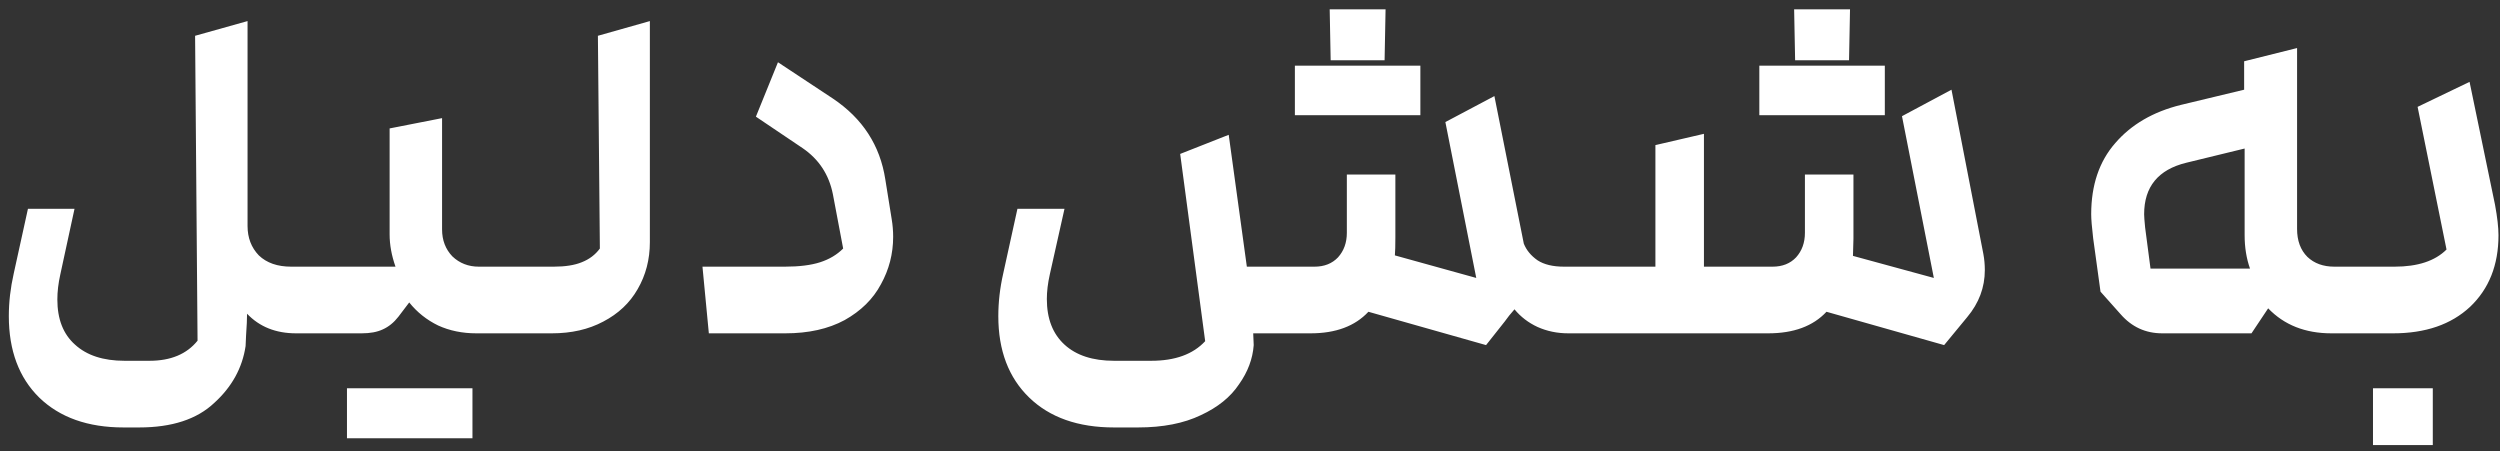 <?xml version="1.0" encoding="UTF-8"?> <svg xmlns="http://www.w3.org/2000/svg" width="255" height="46" viewBox="0 0 255 46" fill="none"><rect x="0" y="0" width="255" height="46" fill="#333333" stroke="none"/><path d="M7.6 21.3L6.15 28C5.95 28.9 5.85 29.75 5.85 30.55C5.85 32.55 6.45 34.083 7.65 35.15C8.85 36.25 10.533 36.8 12.7 36.8L15.25 36.8C17.417 36.8 19.05 36.117 20.15 34.75L19.9 3.65L25.25 2.15L25.25 23.05C25.25 24.25 25.633 25.25 26.4 26.05C27.2 26.817 28.3 27.2 29.7 27.2L31.7 27.2C32.267 27.2 32.75 27.533 33.15 28.2C33.583 28.867 33.8 29.667 33.8 30.6C33.8 31.533 33.583 32.333 33.15 33C32.75 33.667 32.267 34 31.7 34L30.2 34C28.133 34 26.467 33.333 25.2 32C25.2 32.533 25.167 33.267 25.1 34.2L25.05 35.3C24.717 37.533 23.65 39.467 21.85 41.1C20.083 42.767 17.533 43.6 14.2 43.6L12.6 43.6C8.967 43.6 6.1 42.583 4 40.55C1.933 38.517 0.9 35.75 0.9 32.25C0.9 30.817 1.067 29.367 1.4 27.9L2.85 21.3L7.6 21.3ZM29.591 30.6C29.591 29.667 29.791 28.867 30.191 28.2C30.591 27.533 31.075 27.2 31.641 27.2L40.341 27.2C39.941 26.067 39.741 24.967 39.741 23.9L39.741 13.1L45.091 12.05L45.091 23.4C45.091 24.5 45.441 25.417 46.141 26.15C46.875 26.85 47.775 27.2 48.841 27.2L52.791 27.2C53.358 27.2 53.841 27.533 54.241 28.2C54.641 28.833 54.841 29.633 54.841 30.6C54.841 31.567 54.641 32.383 54.241 33.05C53.841 33.683 53.358 34 52.791 34L48.591 34C47.158 34 45.858 33.733 44.691 33.2C43.525 32.633 42.541 31.85 41.741 30.85L40.641 32.3C40.175 32.9 39.641 33.333 39.041 33.6C38.475 33.867 37.758 34 36.891 34L31.641 34C31.075 34 30.591 33.667 30.191 33C29.791 32.333 29.591 31.533 29.591 30.6ZM35.391 39.6L48.191 39.6L48.191 44.7L35.391 44.7L35.391 39.6ZM52.686 34C52.12 34 51.636 33.667 51.236 33C50.836 32.333 50.636 31.533 50.636 30.6C50.636 29.667 50.836 28.867 51.236 28.2C51.636 27.533 52.12 27.2 52.686 27.2L56.486 27.2C57.653 27.2 58.603 27.05 59.336 26.75C60.103 26.45 60.72 25.983 61.186 25.35L60.986 3.65L66.286 2.15L66.286 24.7C66.286 26.467 65.87 28.067 65.036 29.5C64.236 30.9 63.07 32 61.536 32.8C60.036 33.6 58.286 34 56.286 34L52.686 34ZM80.052 27.2C81.519 27.2 82.719 27.05 83.652 26.75C84.585 26.45 85.369 25.983 86.002 25.35L84.952 19.8C84.552 17.8 83.519 16.233 81.852 15.1L77.102 11.9L79.352 6.35L84.952 10.05C87.985 12.083 89.769 14.833 90.302 18.3L90.952 22.35C91.052 22.95 91.102 23.55 91.102 24.15C91.102 25.883 90.685 27.5 89.852 29C89.052 30.5 87.819 31.717 86.152 32.65C84.485 33.55 82.469 34 80.102 34L72.302 34L71.652 27.2L80.052 27.2ZM108.578 21.3L107.078 28C106.878 28.9 106.778 29.733 106.778 30.5C106.778 32.5 107.378 34.05 108.578 35.15C109.778 36.25 111.461 36.8 113.628 36.8L117.428 36.8C119.861 36.8 121.694 36.133 122.928 34.8L120.378 15.7L125.328 13.75L127.178 27.2L134.078 27.2C135.078 27.2 135.878 26.883 136.478 26.25C137.078 25.583 137.378 24.75 137.378 23.75L137.378 17.8L142.328 17.8L142.328 24.2C142.328 25.033 142.311 25.65 142.278 26.05L150.578 28.35L147.428 12.45L152.428 9.8L155.428 24.85C155.694 25.517 156.161 26.083 156.828 26.55C157.494 26.983 158.394 27.2 159.528 27.2L162.528 27.2C163.094 27.2 163.578 27.533 163.978 28.2C164.378 28.833 164.578 29.633 164.578 30.6C164.578 31.567 164.378 32.383 163.978 33.05C163.578 33.683 163.094 34 162.528 34L159.978 34C158.844 34 157.794 33.783 156.828 33.35C155.894 32.917 155.111 32.317 154.478 31.55L153.928 32.2C153.928 32.2 153.778 32.4 153.478 32.8L151.578 35.2L139.578 31.8C138.211 33.267 136.244 34 133.678 34L127.828 34L127.878 35.2C127.778 36.6 127.278 37.933 126.378 39.2C125.511 40.5 124.211 41.55 122.478 42.35C120.744 43.183 118.611 43.6 116.078 43.6L113.628 43.6C109.961 43.6 107.078 42.583 104.978 40.55C102.878 38.517 101.828 35.75 101.828 32.25C101.828 30.817 101.994 29.367 102.328 27.9L103.778 21.3L108.578 21.3ZM135.728 6.15L135.628 0.95L141.328 0.95L141.228 6.15L135.728 6.15ZM132.078 6.7L144.878 6.7L144.878 11.75L132.078 11.75L132.078 6.7ZM186.302 31.8C184.935 33.267 182.952 34 180.352 34L162.452 34C161.885 34 161.402 33.667 161.002 33C160.602 32.333 160.402 31.533 160.402 30.6C160.402 29.667 160.602 28.867 161.002 28.2C161.402 27.533 161.885 27.2 162.452 27.2L168.852 27.2L168.852 14.8L173.802 13.65L173.802 27.2L180.802 27.2C181.802 27.2 182.602 26.883 183.202 26.25C183.802 25.583 184.102 24.75 184.102 23.75L184.102 17.8L189.052 17.8L189.052 24.35L189.002 26.1L197.252 28.35L194.002 11.85L199.052 9.15L202.302 25.9C202.402 26.433 202.452 26.983 202.452 27.55C202.452 29.317 201.852 30.917 200.652 32.35L198.302 35.2L186.302 31.8ZM183.102 6.15L183.002 0.95L188.702 0.95L188.602 6.15L183.102 6.15ZM179.452 6.7L192.252 6.7L192.252 11.75L179.452 11.75L179.452 6.7ZM213.502 24.3C213.369 23.167 213.302 22.35 213.302 21.85C213.302 18.883 214.119 16.467 215.752 14.6C217.386 12.7 219.619 11.4 222.452 10.7L228.902 9.15L228.902 6.25L234.302 4.9L234.302 23.35C234.302 24.55 234.652 25.5 235.352 26.2C236.052 26.867 236.969 27.2 238.102 27.2L239.952 27.2C240.519 27.2 241.002 27.533 241.402 28.2C241.802 28.833 242.002 29.633 242.002 30.6C242.002 31.567 241.802 32.383 241.402 33.05C241.002 33.683 240.519 34 239.952 34L237.802 34C235.136 34 232.986 33.15 231.352 31.45L229.652 34L220.552 34C218.852 34 217.436 33.35 216.302 32.05L214.252 29.75L213.502 24.3ZM229.502 27.4C229.136 26.367 228.952 25.233 228.952 24L228.952 15.15L223.002 16.6C220.136 17.3 218.702 19.05 218.702 21.85C218.702 22.083 218.736 22.533 218.802 23.2L219.352 27.4L229.502 27.4ZM239.845 34C239.278 34 238.795 33.683 238.395 33.05C237.995 32.383 237.795 31.567 237.795 30.6C237.795 29.633 237.995 28.833 238.395 28.2C238.795 27.533 239.278 27.2 239.845 27.2L244.245 27.2C246.611 27.2 248.378 26.617 249.545 25.45L246.595 10.9L251.895 8.35L254.495 20.9C254.728 22.167 254.845 23.2 254.845 24C254.845 27.033 253.878 29.467 251.945 31.3C250.011 33.1 247.395 34 244.095 34L239.845 34ZM242.045 39.6L248.145 39.6L248.145 45.4L242.045 45.4L242.045 39.6Z" fill="white"></path></svg> 